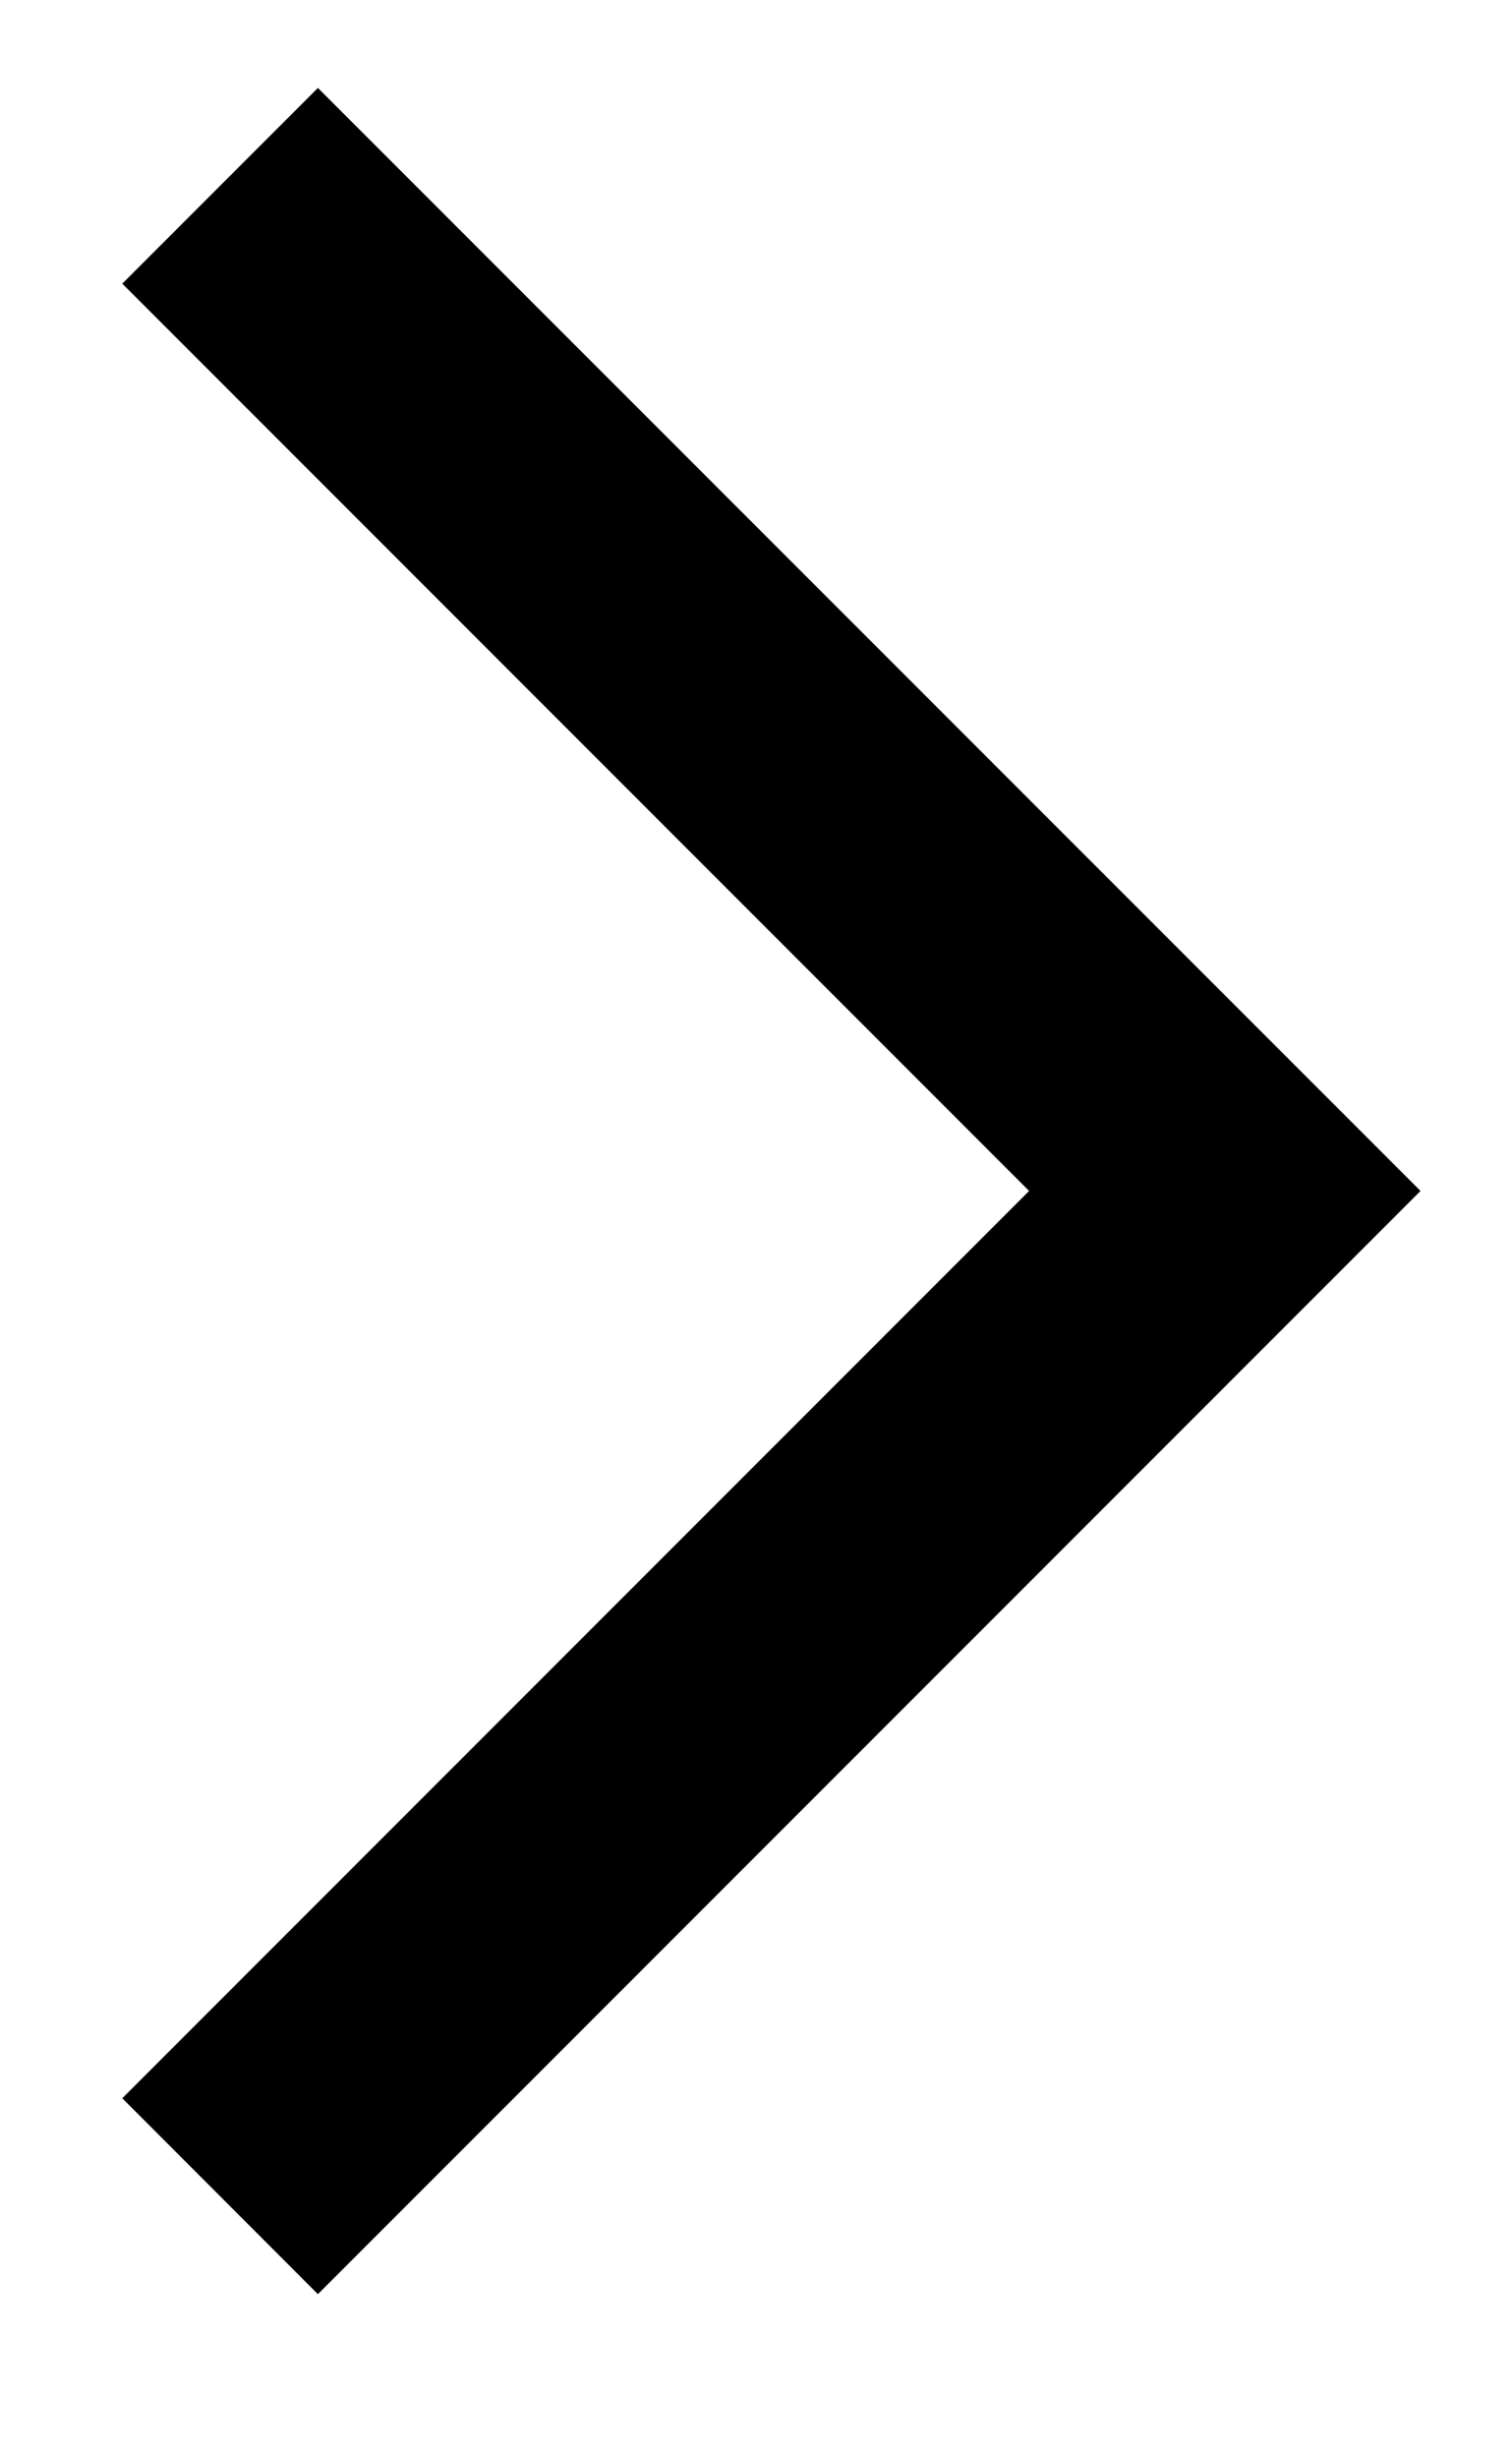 <svg width="8" height="13" viewBox="0 0 8 13" fill="none" xmlns="http://www.w3.org/2000/svg">
<path d="M1.682 0.465L7.516 6.298L1.682 12.132L0.647 11.096L5.445 6.298L0.647 1.5L1.682 0.465Z" fill="black"/>
</svg>
